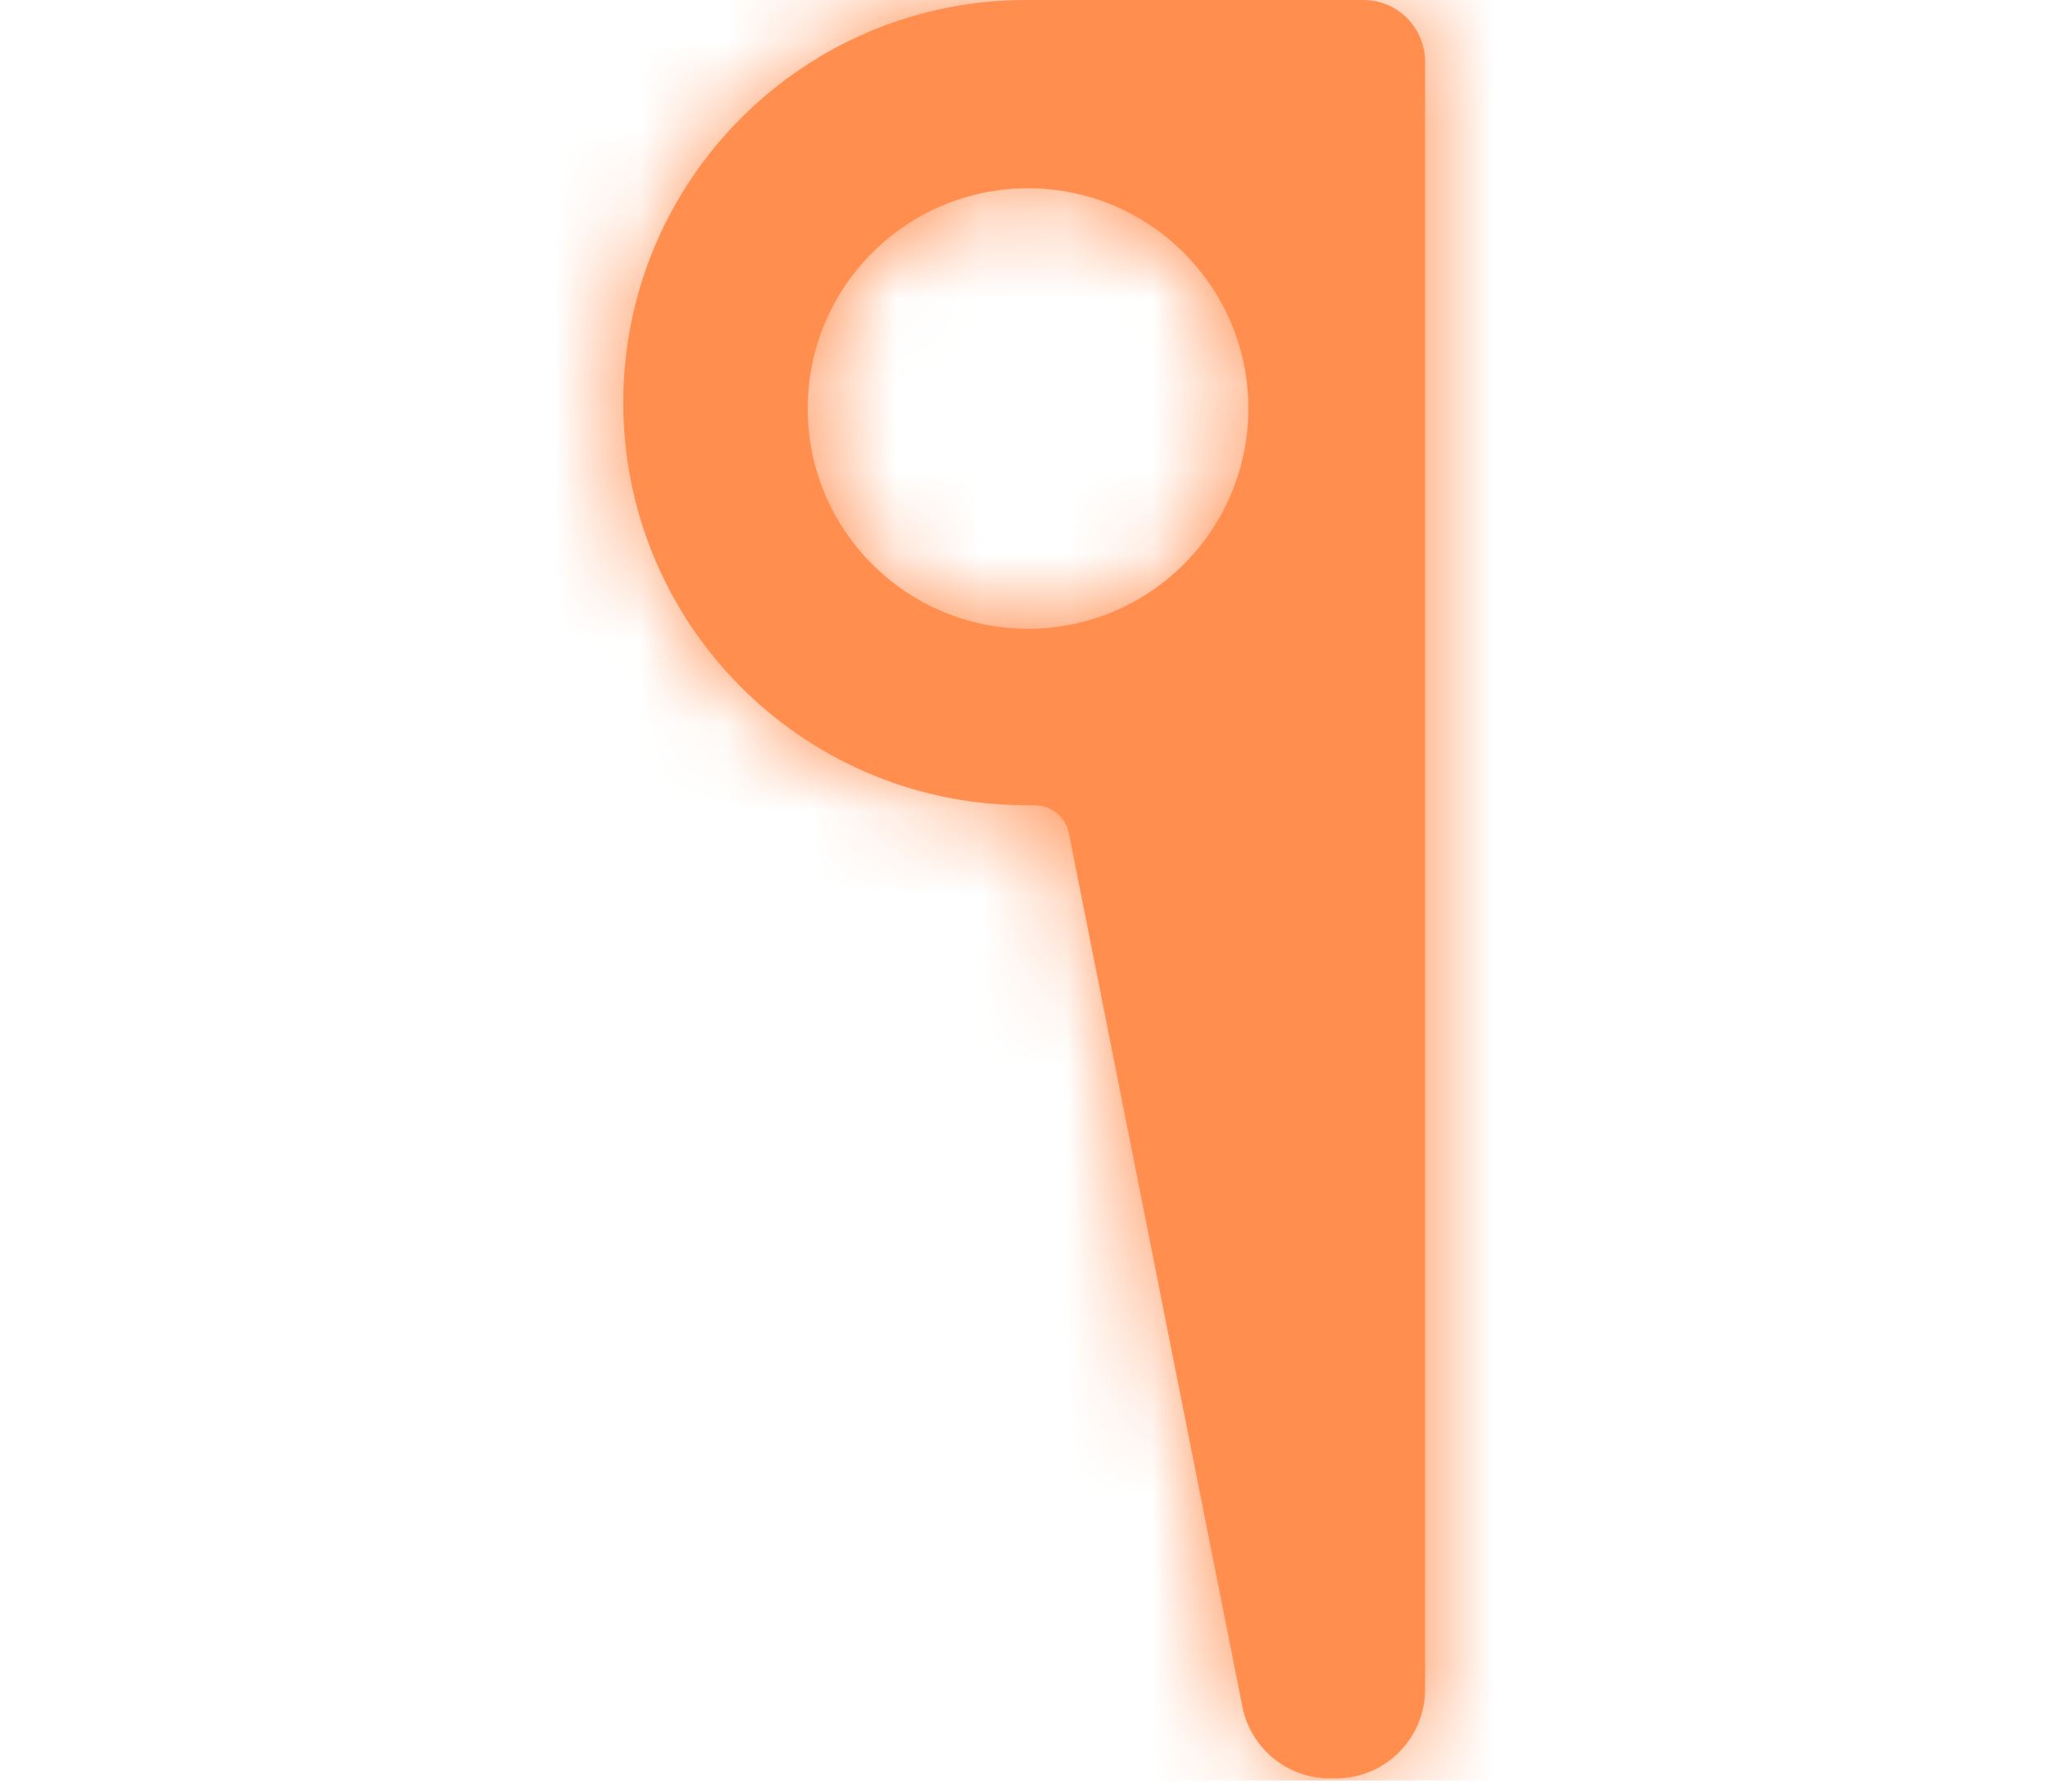 <svg width="24" height="21" viewBox="0 0 24 21" fill="none" xmlns="http://www.w3.org/2000/svg">
<g clip-path="url(#clip0_176_348)">
<path fill-rule="evenodd" clip-rule="evenodd" d="M12.024 0C9.417 0 7.304 2.113 7.304 4.719C7.304 7.306 9.386 9.41 11.972 9.438L12.132 9.44C12.324 9.442 12.489 9.579 12.526 9.768L14.559 20.004C14.656 20.493 15.085 20.845 15.582 20.845H15.656C16.233 20.845 16.7 20.378 16.7 19.801V0.723C16.7 0.324 16.376 0 15.977 0H12.024ZM12.047 7.37C13.473 7.37 14.629 6.214 14.629 4.788C14.629 3.363 13.473 2.207 12.047 2.207C10.621 2.207 9.465 3.363 9.465 4.788C9.465 6.214 10.621 7.37 12.047 7.37Z" fill="#FF8E4F"/>
<mask id="mask0_176_348" style="mask-type:luminance" maskUnits="userSpaceOnUse" x="7" y="0" width="10" height="21">
<path fill-rule="evenodd" clip-rule="evenodd" d="M12.024 0C9.417 0 7.304 2.113 7.304 4.719C7.304 7.306 9.386 9.41 11.972 9.438L12.132 9.44C12.324 9.442 12.489 9.579 12.526 9.768L14.559 20.004C14.656 20.493 15.085 20.845 15.582 20.845H15.656C16.233 20.845 16.7 20.378 16.7 19.801V0.723C16.7 0.324 16.376 0 15.977 0H12.024ZM12.047 7.37C13.473 7.37 14.629 6.214 14.629 4.788C14.629 3.363 13.473 2.207 12.047 2.207C10.621 2.207 9.465 3.363 9.465 4.788C9.465 6.214 10.621 7.37 12.047 7.37Z" fill="white"/>
</mask>
<g mask="url(#mask0_176_348)">
<path d="M9.391 4.719C9.391 3.266 10.57 2.087 12.024 2.087V-2.087C8.265 -2.087 5.217 0.96 5.217 4.719H9.391ZM11.995 7.352C10.552 7.336 9.391 6.162 9.391 4.719H5.217C5.217 8.449 8.219 11.484 11.949 11.525L11.995 7.352ZM12.155 7.353L11.995 7.352L11.949 11.525L12.109 11.527L12.155 7.353ZM14.573 9.361C14.344 8.204 13.334 7.366 12.155 7.353L12.109 11.527C11.314 11.518 10.634 10.954 10.479 10.174L14.573 9.361ZM16.606 19.598L14.573 9.361L10.479 10.174L12.512 20.411L16.606 19.598ZM15.582 18.758C16.08 18.758 16.509 19.11 16.606 19.598L12.512 20.411C12.803 21.876 14.089 22.932 15.582 22.932V18.758ZM15.656 18.758H15.582V22.932H15.656V18.758ZM14.613 19.801C14.613 19.225 15.08 18.758 15.656 18.758V22.932C17.385 22.932 18.787 21.53 18.787 19.801H14.613ZM14.613 0.723V19.801H18.787V0.723H14.613ZM15.977 2.087C15.223 2.087 14.613 1.476 14.613 0.723H18.787C18.787 -0.829 17.529 -2.087 15.977 -2.087V2.087ZM12.024 2.087H15.977V-2.087H12.024V2.087ZM12.542 4.788C12.542 5.062 12.32 5.283 12.047 5.283V9.457C14.626 9.457 16.716 7.367 16.716 4.788H12.542ZM12.047 4.294C12.32 4.294 12.542 4.515 12.542 4.788H16.716C16.716 2.21 14.626 0.12 12.047 0.12V4.294ZM11.552 4.788C11.552 4.515 11.774 4.294 12.047 4.294V0.12C9.469 0.12 7.378 2.21 7.378 4.788H11.552ZM12.047 5.283C11.774 5.283 11.552 5.062 11.552 4.788H7.378C7.378 7.367 9.469 9.457 12.047 9.457V5.283Z" fill="#FF8E4F"/>
</g>
</g>
<defs>
<clipPath id="clip0_176_348">
<rect width="24" height="20.87" fill="white"/>
</clipPath>
</defs>
</svg>
